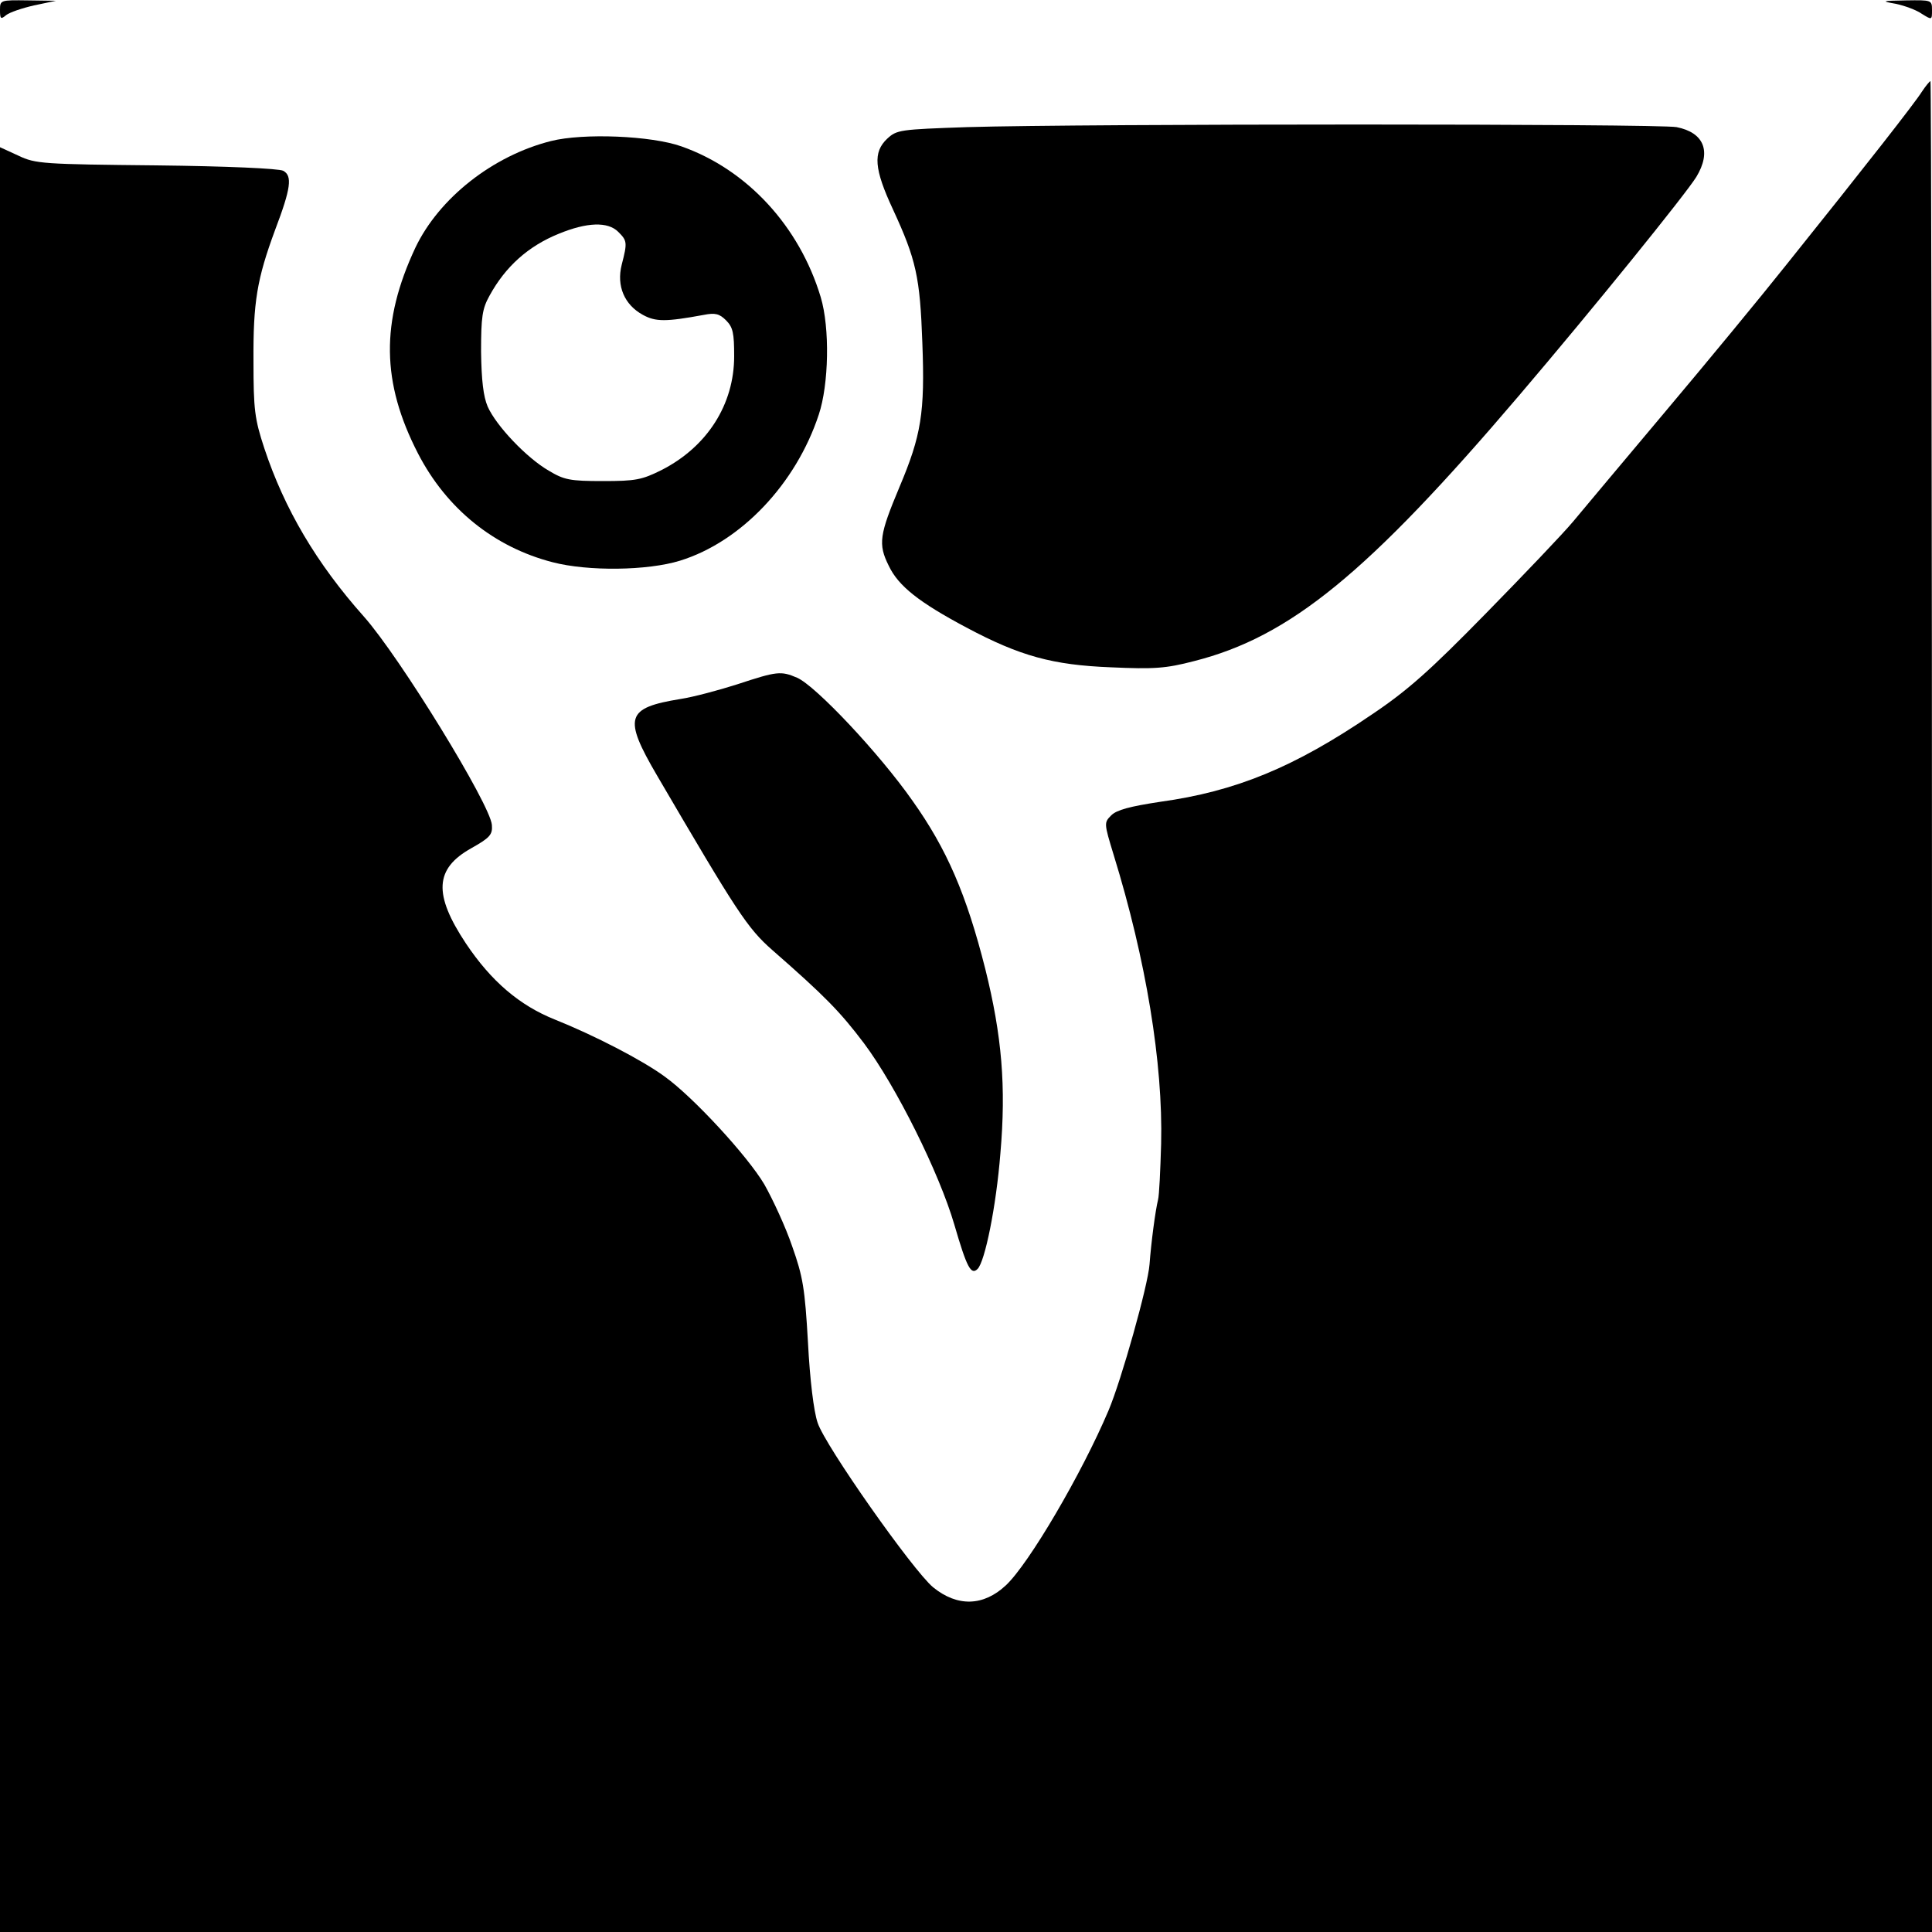 <?xml version="1.0" standalone="no"?>
<!DOCTYPE svg PUBLIC "-//W3C//DTD SVG 20010904//EN"
 "http://www.w3.org/TR/2001/REC-SVG-20010904/DTD/svg10.dtd">
<svg version="1.0" xmlns="http://www.w3.org/2000/svg"
 width="500pt" height="500pt" viewBox="0 0 500 500"
 preserveAspectRatio="xMidYMid meet">
<g transform="translate(0,500) scale(0.1,-0.1)"
fill="#000000" stroke="none">
<path d="M0 4974 c0 -23 2 -25 16 -13 9 7 41 18 72 25 l57 12 -72 1 c-72 1
-73 1 -73 -25z"/>
<path d="M4907 4990 c23 -5 53 -16 67 -26 26 -16 26 -16 26 10 0 26 -1 26 -67
25 -64 -1 -66 -2 -26 -9z"/>
<path d="M4974 4763 c-18 -29 -144 -190 -350 -447 -66 -83 -207 -254 -314
-381 -106 -126 -214 -255 -239 -285 -25 -30 -127 -137 -226 -238 -145 -148
-202 -199 -296 -262 -200 -136 -351 -198 -546 -225 -79 -12 -113 -21 -127 -35
-19 -19 -19 -20 6 -102 84 -272 128 -540 123 -748 -2 -69 -5 -134 -8 -145 -7
-28 -18 -112 -22 -167 -4 -55 -73 -300 -106 -378 -69 -163 -206 -397 -266
-453 -58 -54 -125 -56 -188 -5 -52 43 -280 367 -299 426 -10 29 -20 111 -25
208 -8 140 -13 170 -41 249 -17 50 -50 121 -72 160 -44 74 -184 226 -258 279
-57 42 -183 107 -283 147 -93 37 -166 100 -231 197 -85 128 -81 194 14 247 48
27 55 35 53 60 -4 53 -238 434 -331 539 -123 138 -206 279 -258 436 -25 76
-28 100 -28 225 -1 153 9 213 56 340 41 108 45 140 21 153 -11 6 -148 12 -328
14 -294 3 -313 4 -357 25 l-48 22 0 -2310 0 -2309 2500 0 2500 0 0 2395 c0
1317 -2 2395 -4 2395 -2 0 -12 -12 -22 -27z"/>
<path d="M2503 4671 c-175 -6 -182 -7 -207 -30 -37 -35 -34 -78 15 -183 60
-130 70 -175 76 -345 7 -182 -3 -240 -59 -373 -52 -124 -56 -148 -28 -204 25
-53 79 -95 201 -160 139 -74 223 -97 374 -103 112 -5 142 -3 215 16 249 63
450 228 841 687 196 230 431 521 459 566 40 66 20 115 -51 129 -47 9 -1534 9
-1836 0z"/>
<path d="M1426 4635 c-151 -38 -290 -148 -351 -276 -90 -192 -88 -349 7 -533
74 -143 197 -242 348 -281 92 -24 246 -22 330 4 158 49 300 199 359 378 26 78
29 224 5 304 -55 183 -190 330 -360 390 -78 28 -255 35 -338 14z m174 -235
c23 -23 24 -27 9 -85 -14 -55 7 -104 55 -130 33 -18 59 -18 157 0 30 6 41 3
58 -14 18 -18 21 -33 21 -93 0 -125 -70 -234 -187 -294 -52 -26 -68 -29 -153
-29 -85 0 -100 3 -140 27 -57 33 -136 116 -158 166 -11 26 -16 67 -17 142 0
90 3 111 22 145 41 75 100 128 179 160 73 30 127 32 154 5z"/>
<path d="M1908 3229 c-47 -15 -114 -33 -147 -38 -141 -23 -149 -47 -60 -199
206 -352 233 -394 298 -451 136 -119 175 -159 237 -241 83 -111 195 -336 234
-470 32 -110 43 -131 60 -114 19 19 48 161 59 299 15 173 4 304 -39 477 -49
194 -100 311 -188 435 -86 123 -251 298 -299 319 -42 18 -52 17 -155 -17z"/>
</g>
</svg>
